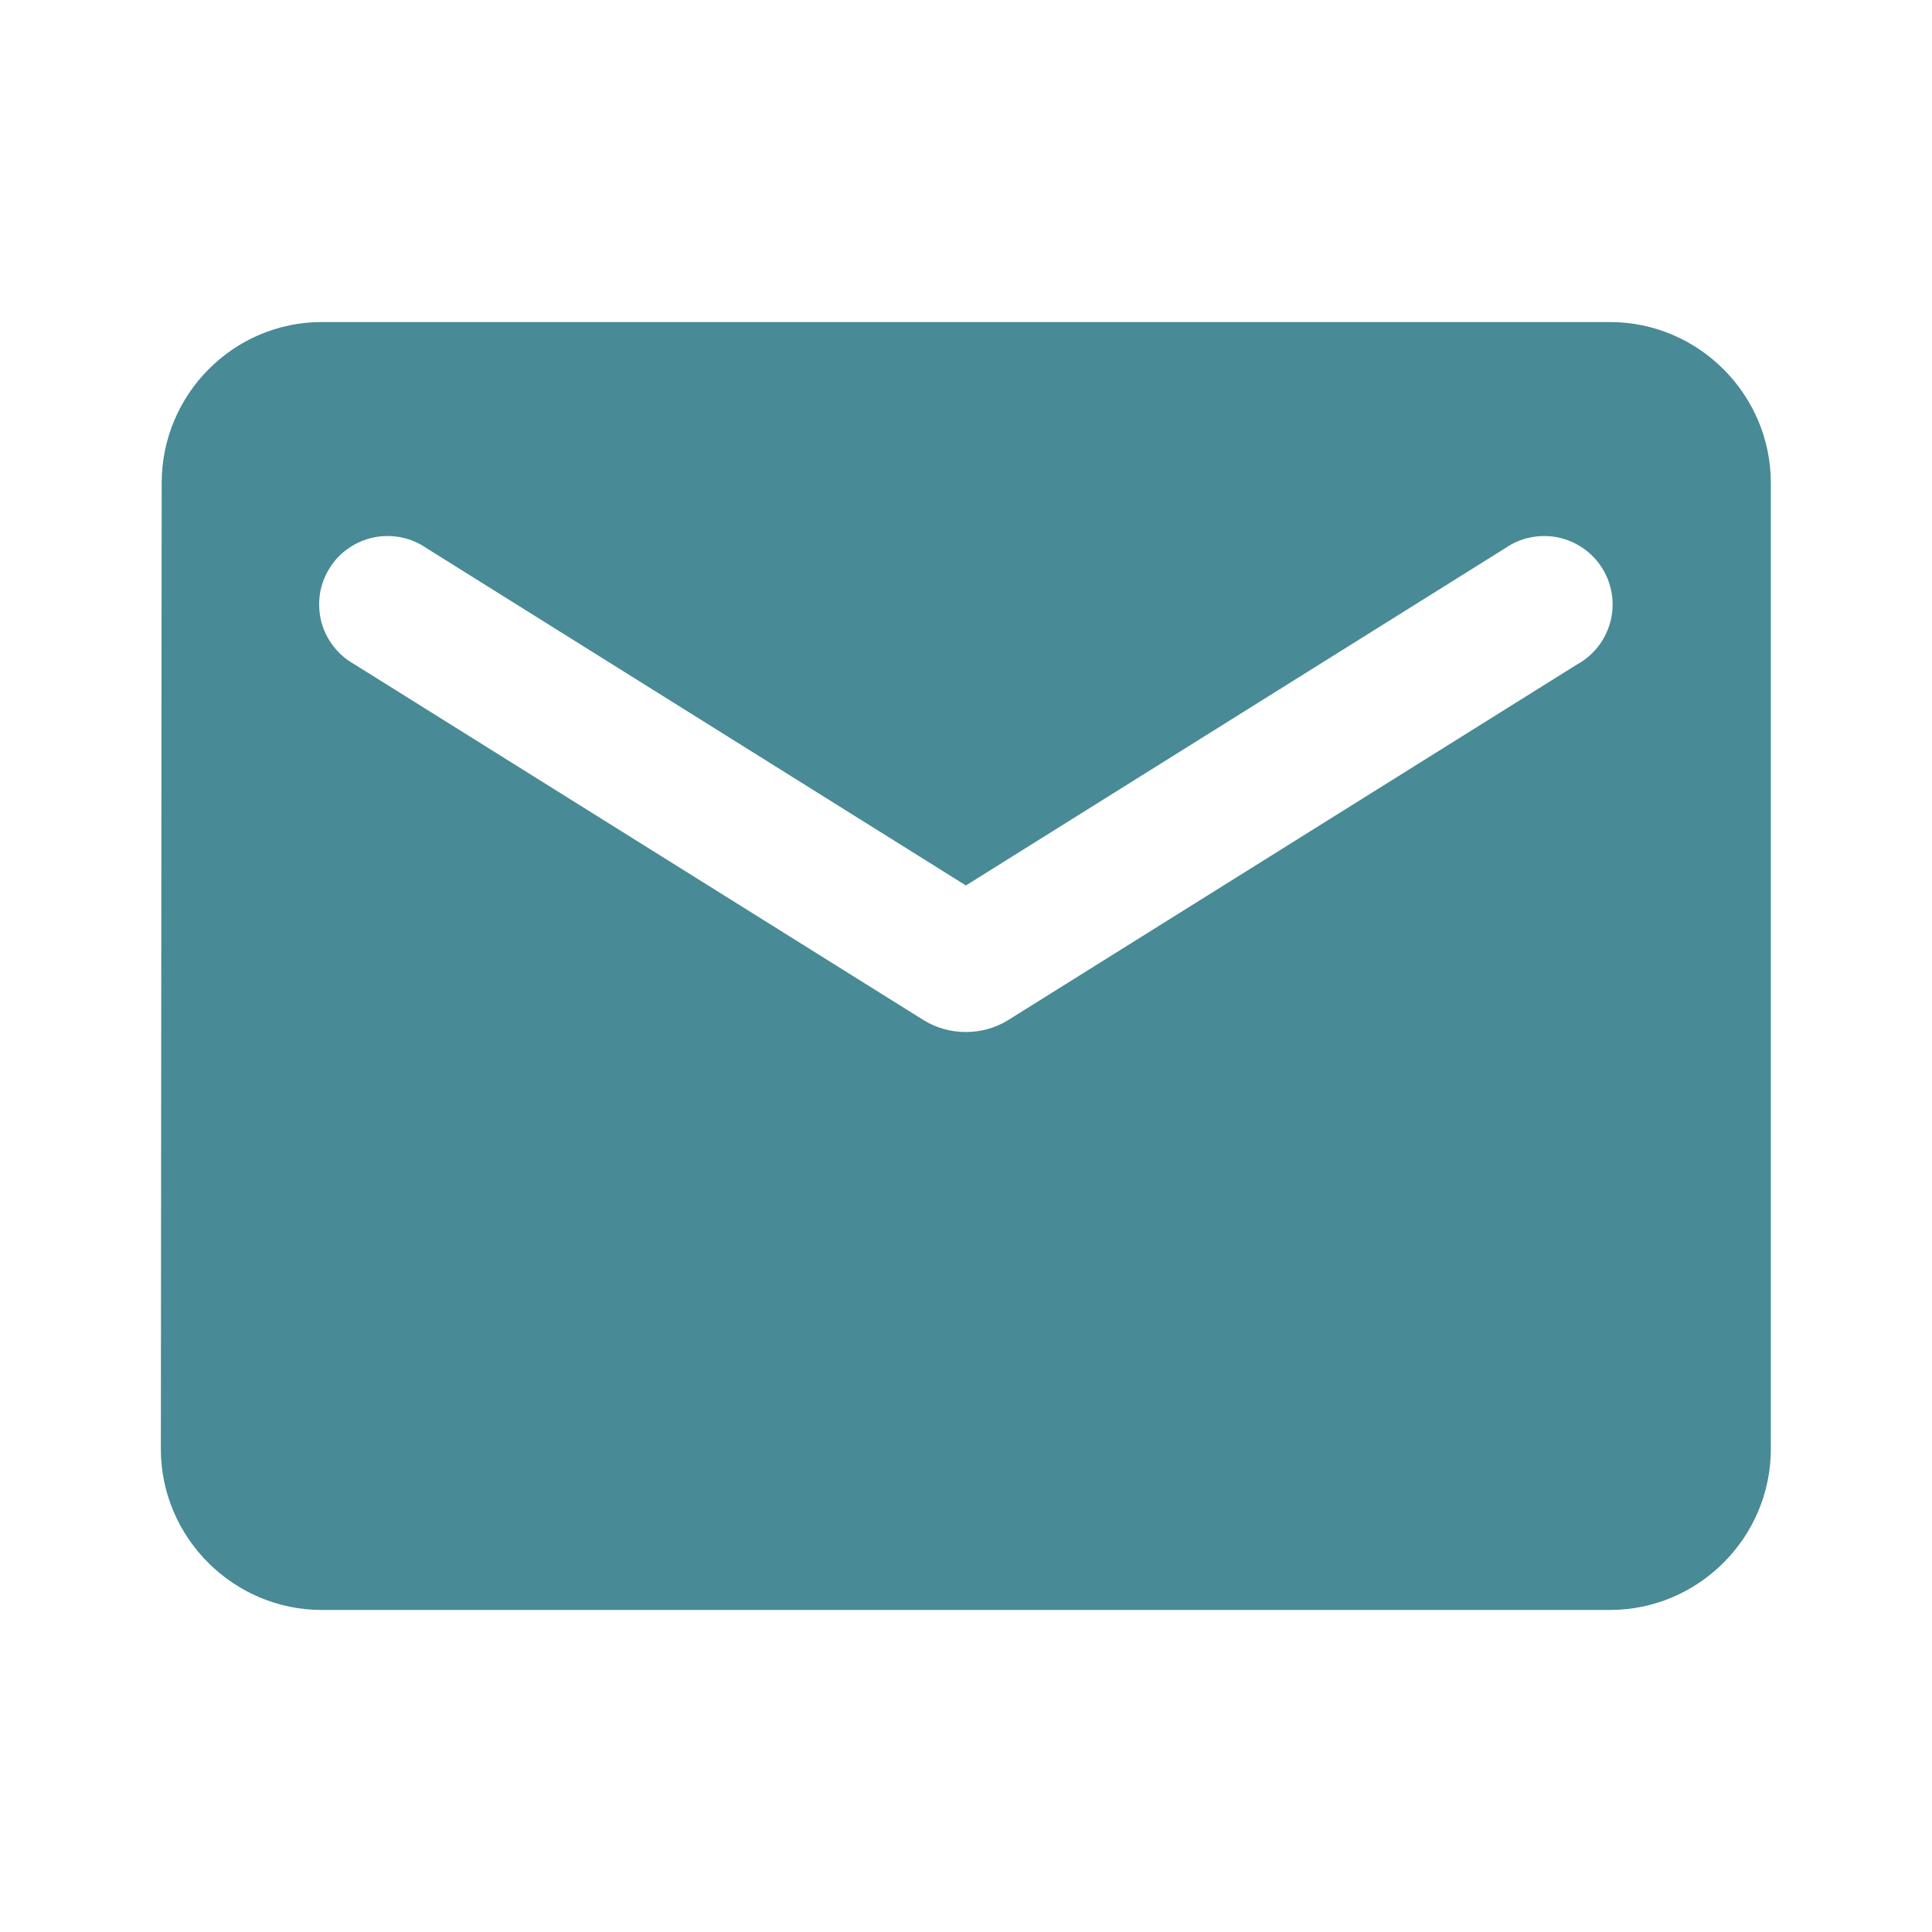 <?xml version="1.0" encoding="UTF-8"?>
<svg xmlns="http://www.w3.org/2000/svg" width="19" height="19" viewBox="0 0 19 19" fill="none">
  <path d="M15.832 3.167H3.165C2.295 3.167 1.59 3.879 1.59 4.75L1.582 14.25C1.582 15.121 2.295 15.833 3.165 15.833H15.832C16.703 15.833 17.415 15.121 17.415 14.25V4.75C17.415 3.879 16.703 3.167 15.832 3.167ZM15.515 6.531L9.918 10.03C9.665 10.189 9.332 10.189 9.079 10.03L3.482 6.531C3.403 6.487 3.333 6.426 3.278 6.354C3.222 6.282 3.182 6.199 3.159 6.111C3.137 6.023 3.133 5.931 3.146 5.841C3.16 5.751 3.193 5.665 3.241 5.588C3.289 5.51 3.352 5.444 3.427 5.392C3.502 5.34 3.586 5.304 3.676 5.285C3.765 5.267 3.857 5.267 3.946 5.285C4.035 5.303 4.12 5.339 4.195 5.391L9.499 8.708L14.803 5.391C14.878 5.339 14.962 5.303 15.052 5.285C15.141 5.267 15.233 5.267 15.322 5.285C15.411 5.304 15.495 5.34 15.57 5.392C15.645 5.444 15.708 5.51 15.757 5.588C15.805 5.665 15.837 5.751 15.851 5.841C15.865 5.931 15.861 6.023 15.838 6.111C15.815 6.199 15.775 6.282 15.72 6.354C15.664 6.426 15.595 6.487 15.515 6.531Z" fill="#488A95"></path>
</svg>
